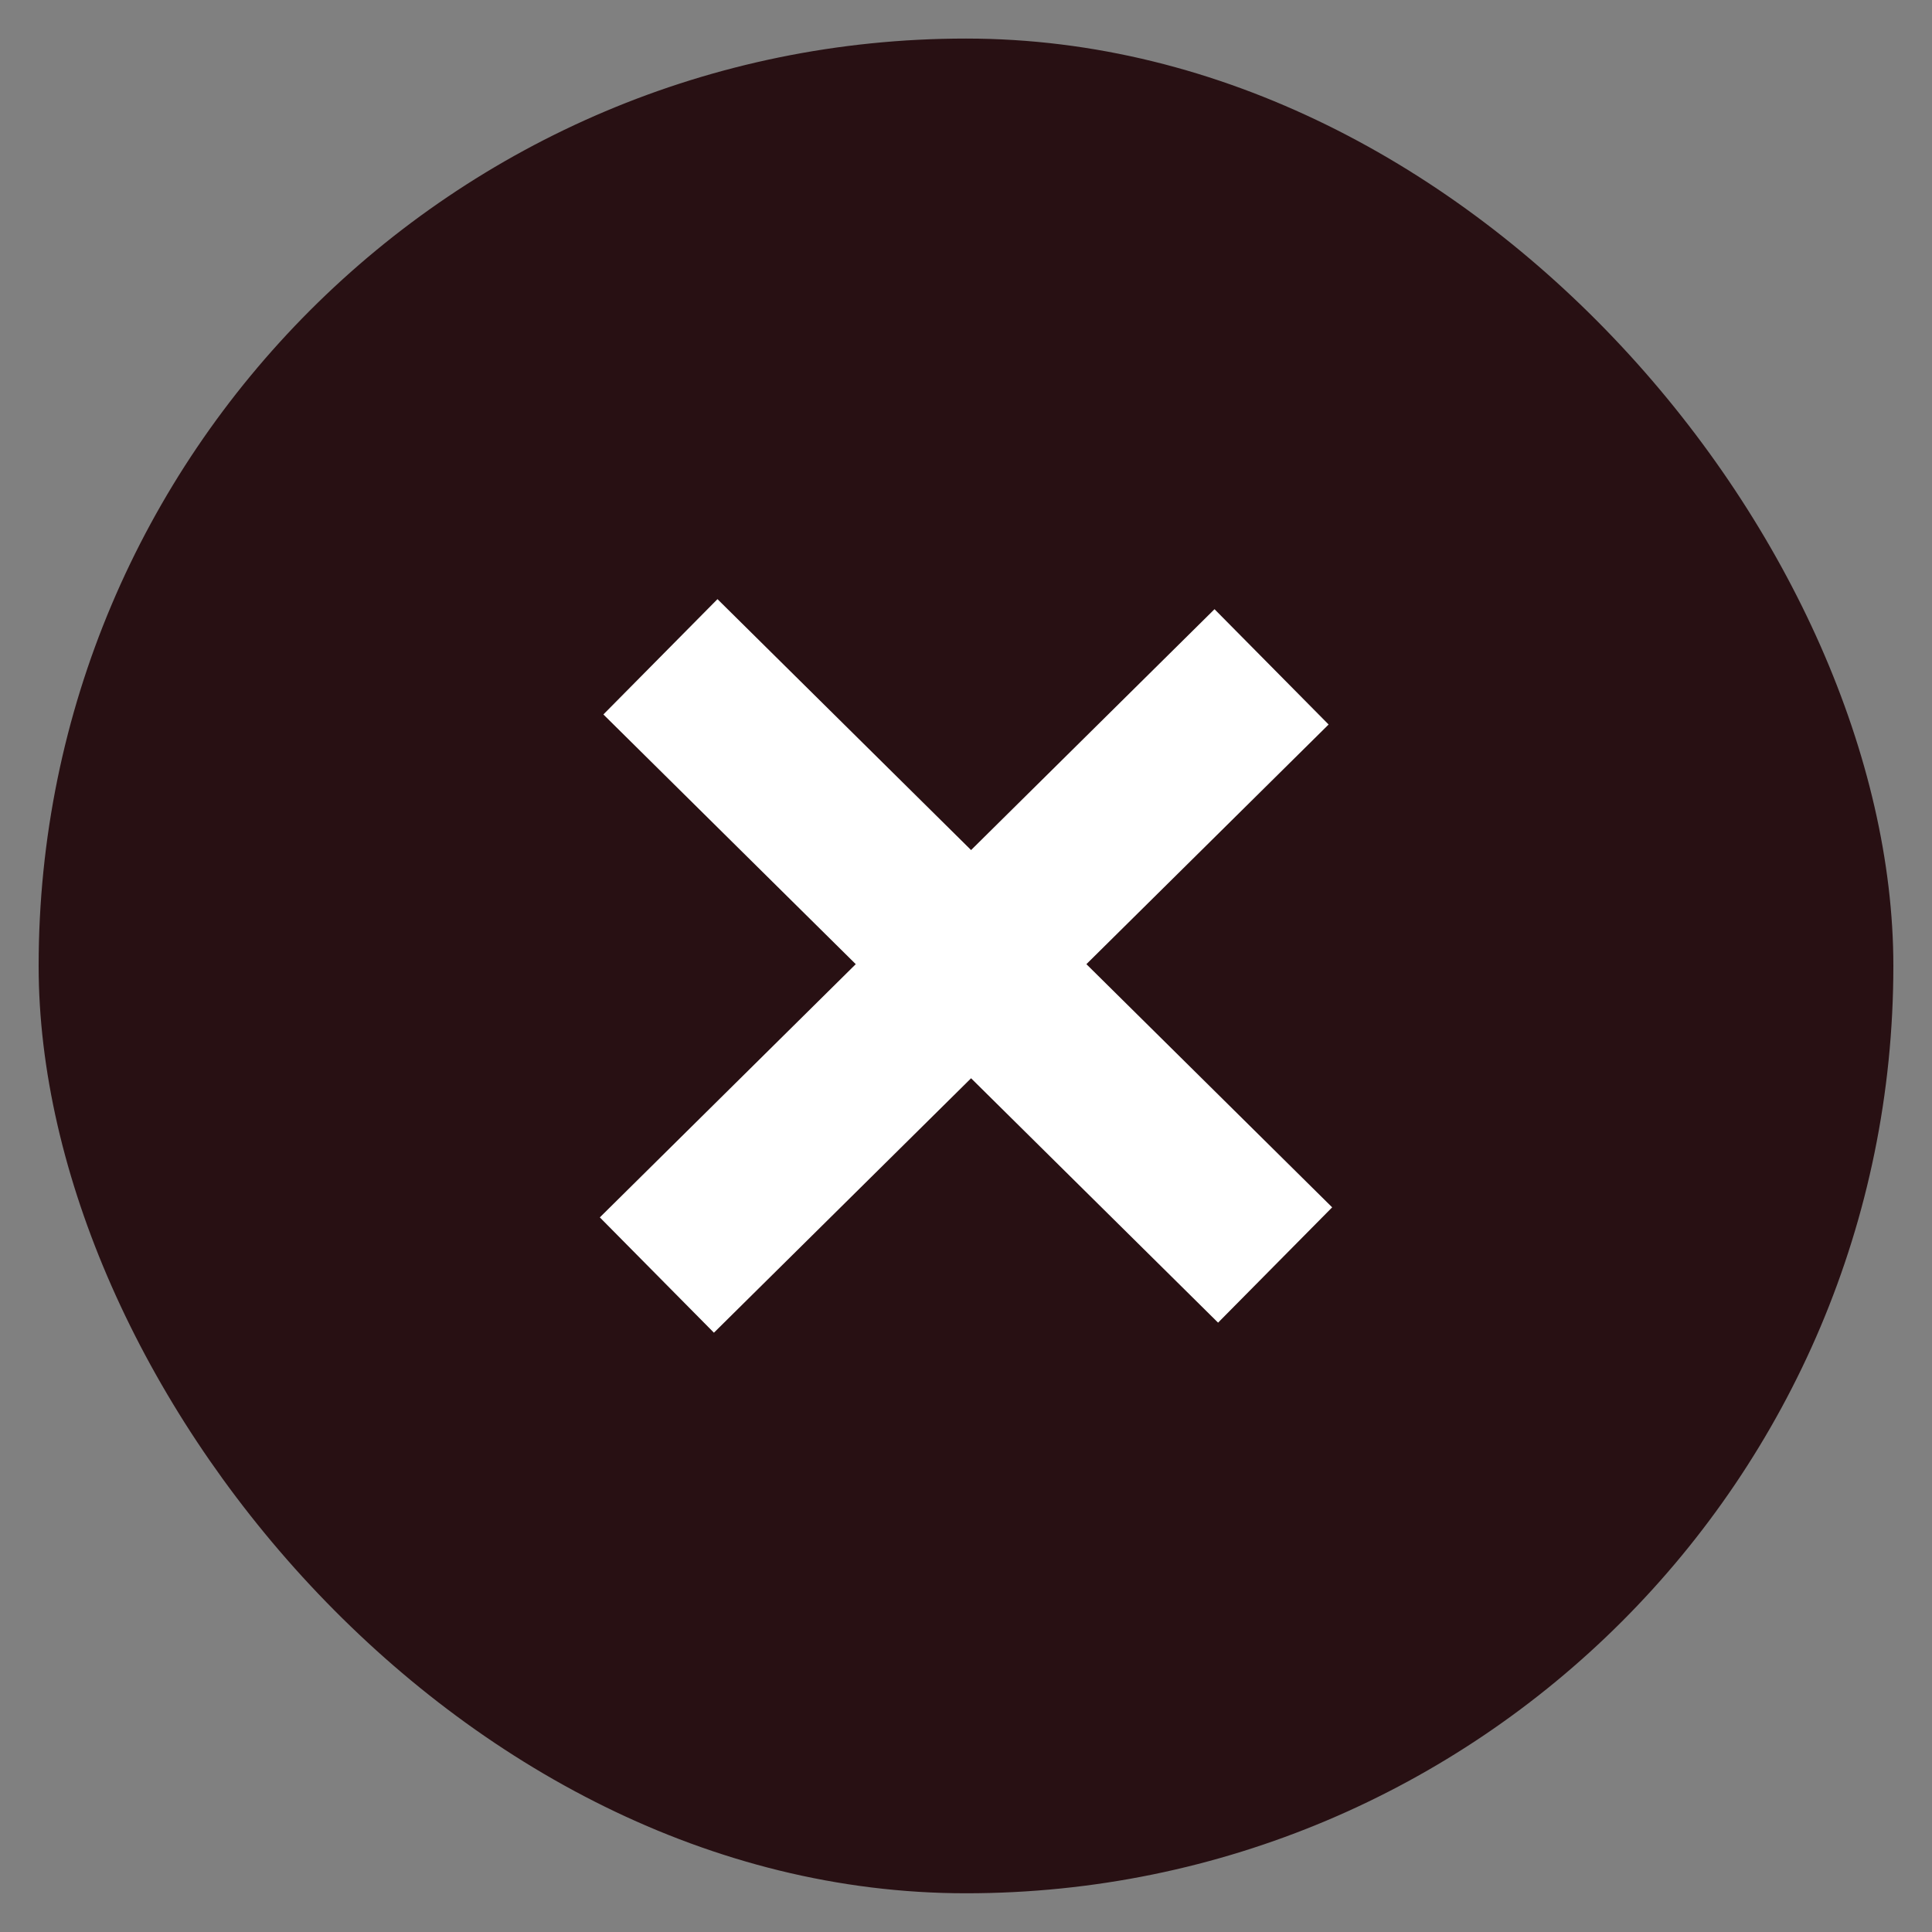 <svg width="25" height="25" viewBox="0 0 25 25" fill="none" xmlns="http://www.w3.org/2000/svg">
<rect x="0" y="0" width="25" height="25" fill="#808080" stroke="none"/>
<rect x="0.5" y="0.499" width="24" height="24" rx="12" fill="#281013"/>
<path d="M8.5 16.499L16.454 8.629M8.546 8.499L16.5 16.369" stroke="white" stroke-width="2.099" stroke-linejoin="round"/>
</svg>
